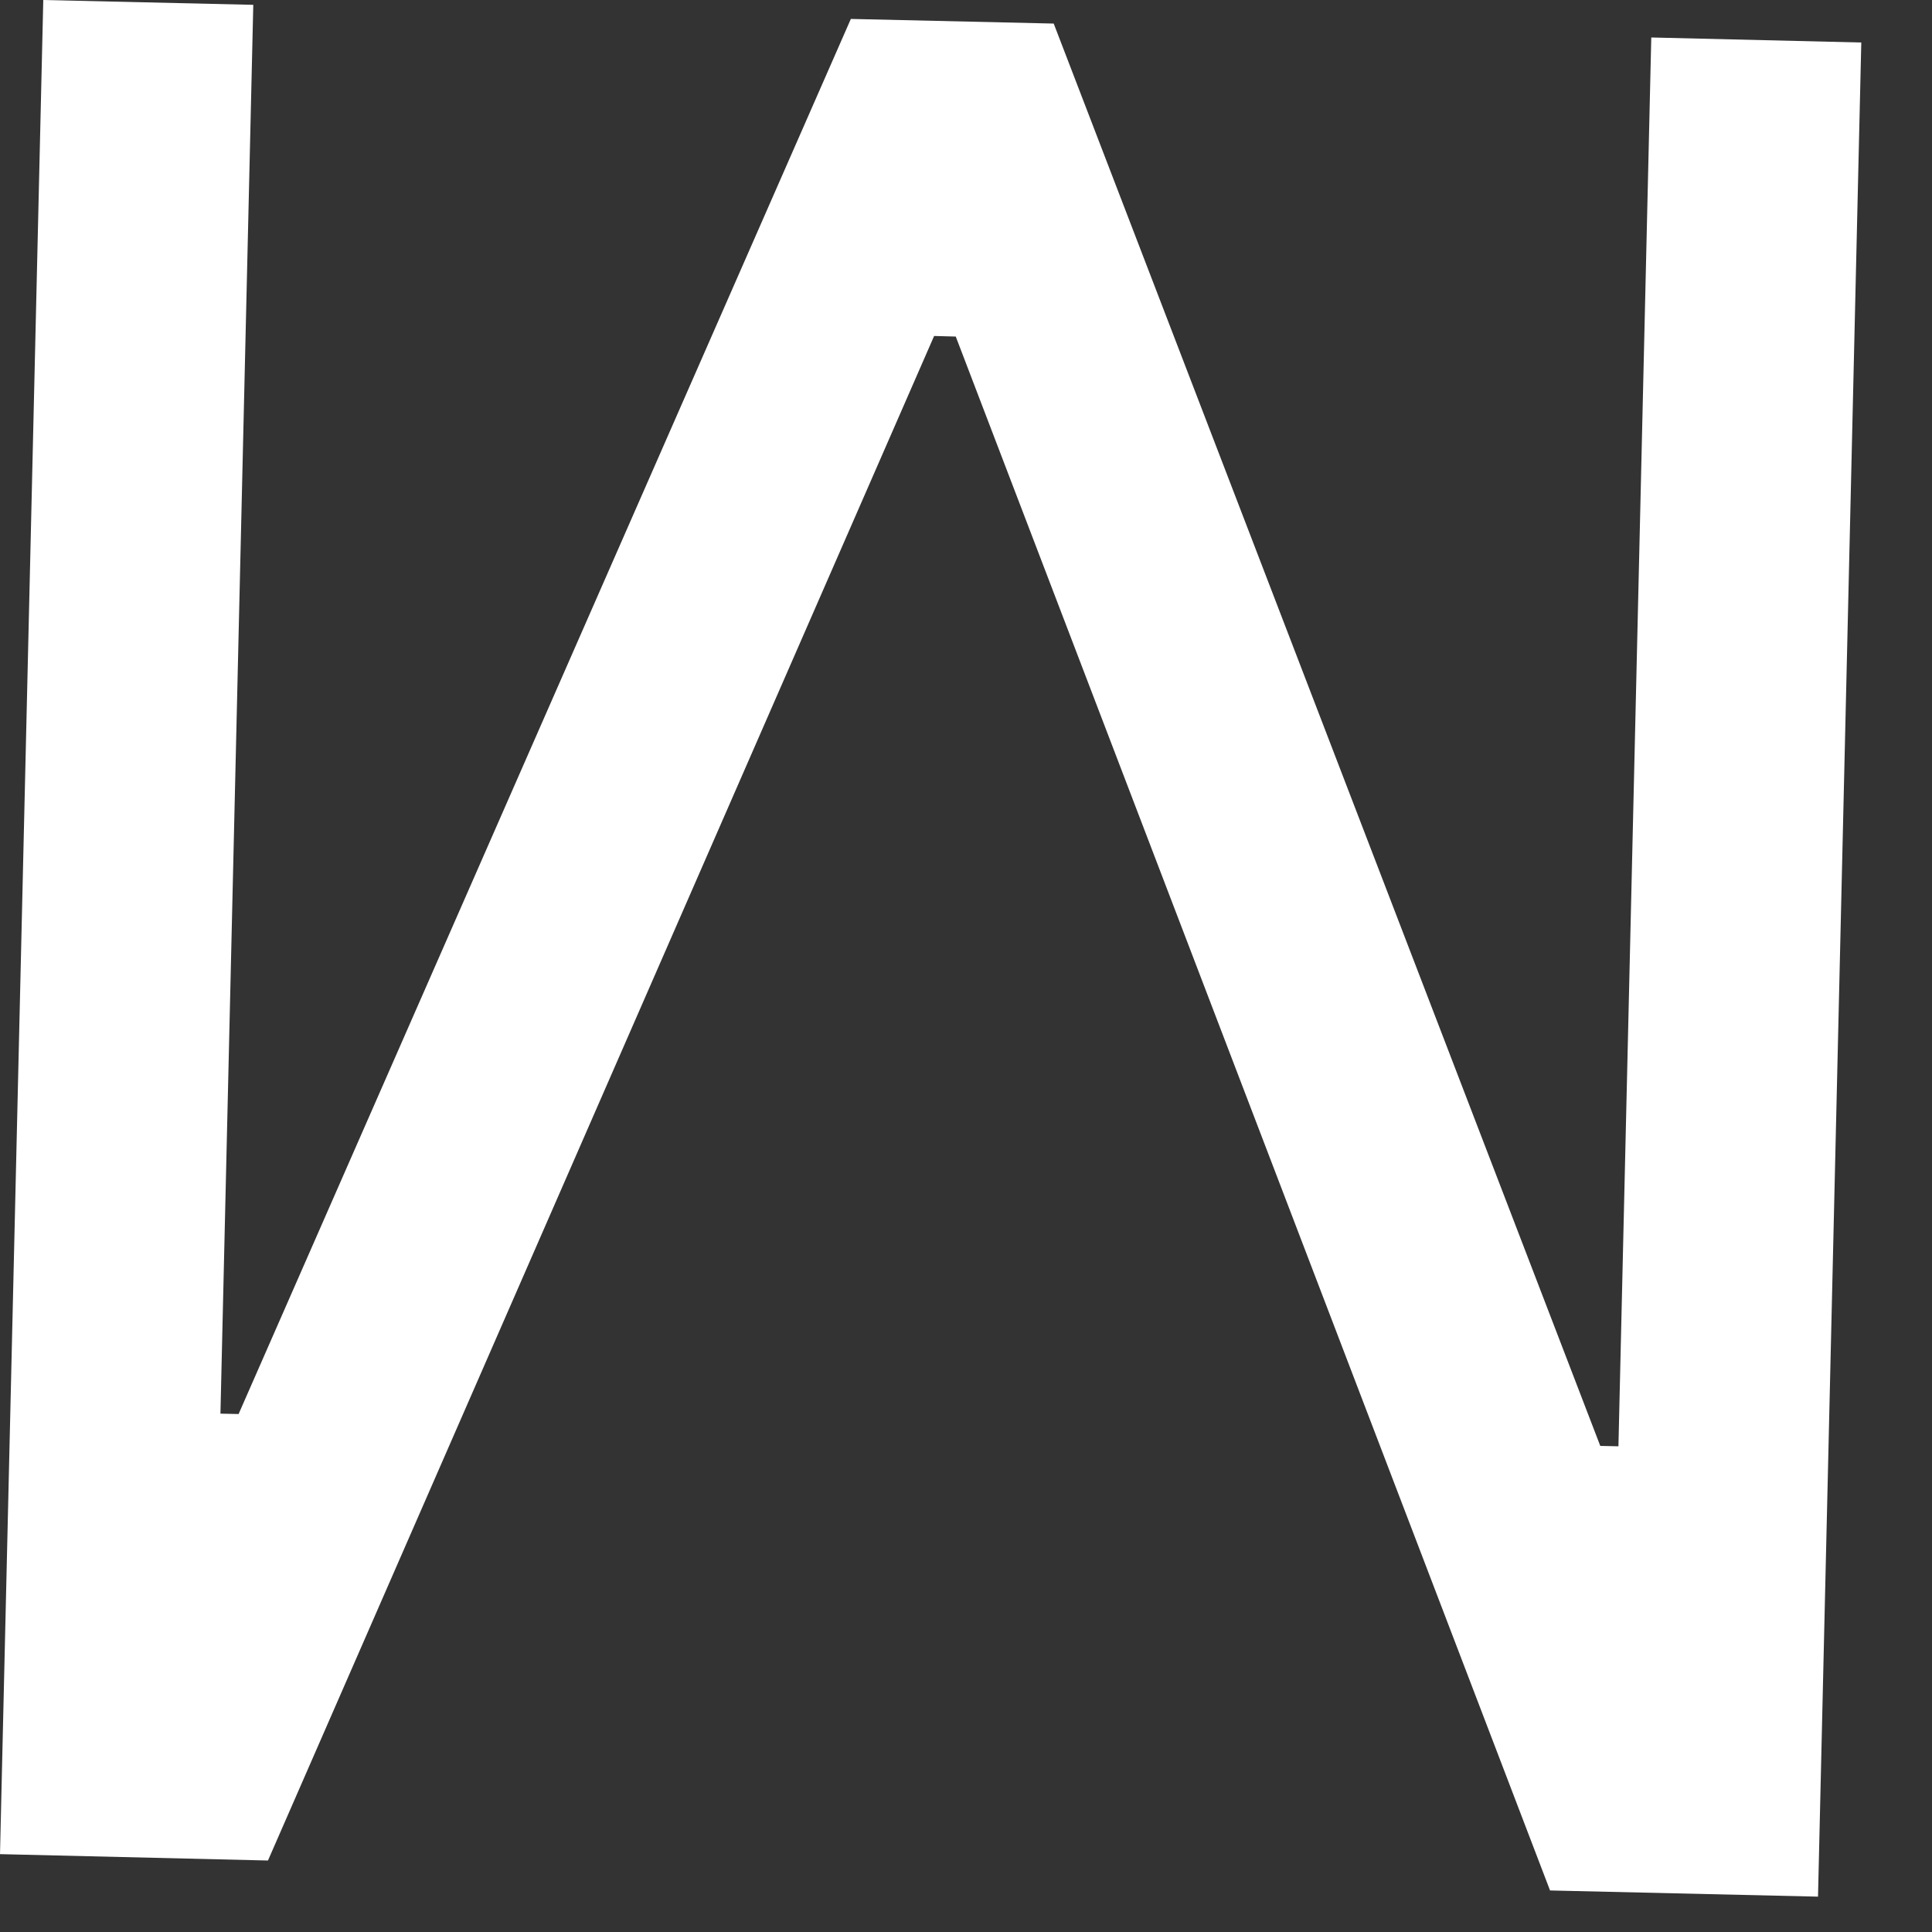 <?xml version="1.0" encoding="utf-8"?>
<svg xmlns="http://www.w3.org/2000/svg" fill="none" height="100%" overflow="visible" preserveAspectRatio="none" style="display: block;" viewBox="0 0 10 10" width="100%">
<rect x="0" y="0" width="10" height="10" fill="#333333" stroke="none"/>
<path d="M9.41 9.817L8.023 9.785L4.947 1.742L4.835 1.739L1.387 9.63L0 9.597L0.224 0L1.311 0.025L1.141 7.317L1.235 7.319L4.404 0.098L5.454 0.122L8.283 7.484L8.377 7.486L8.547 0.194L9.634 0.22L9.41 9.817Z" fill="white" id="Vector"/>
</svg>
